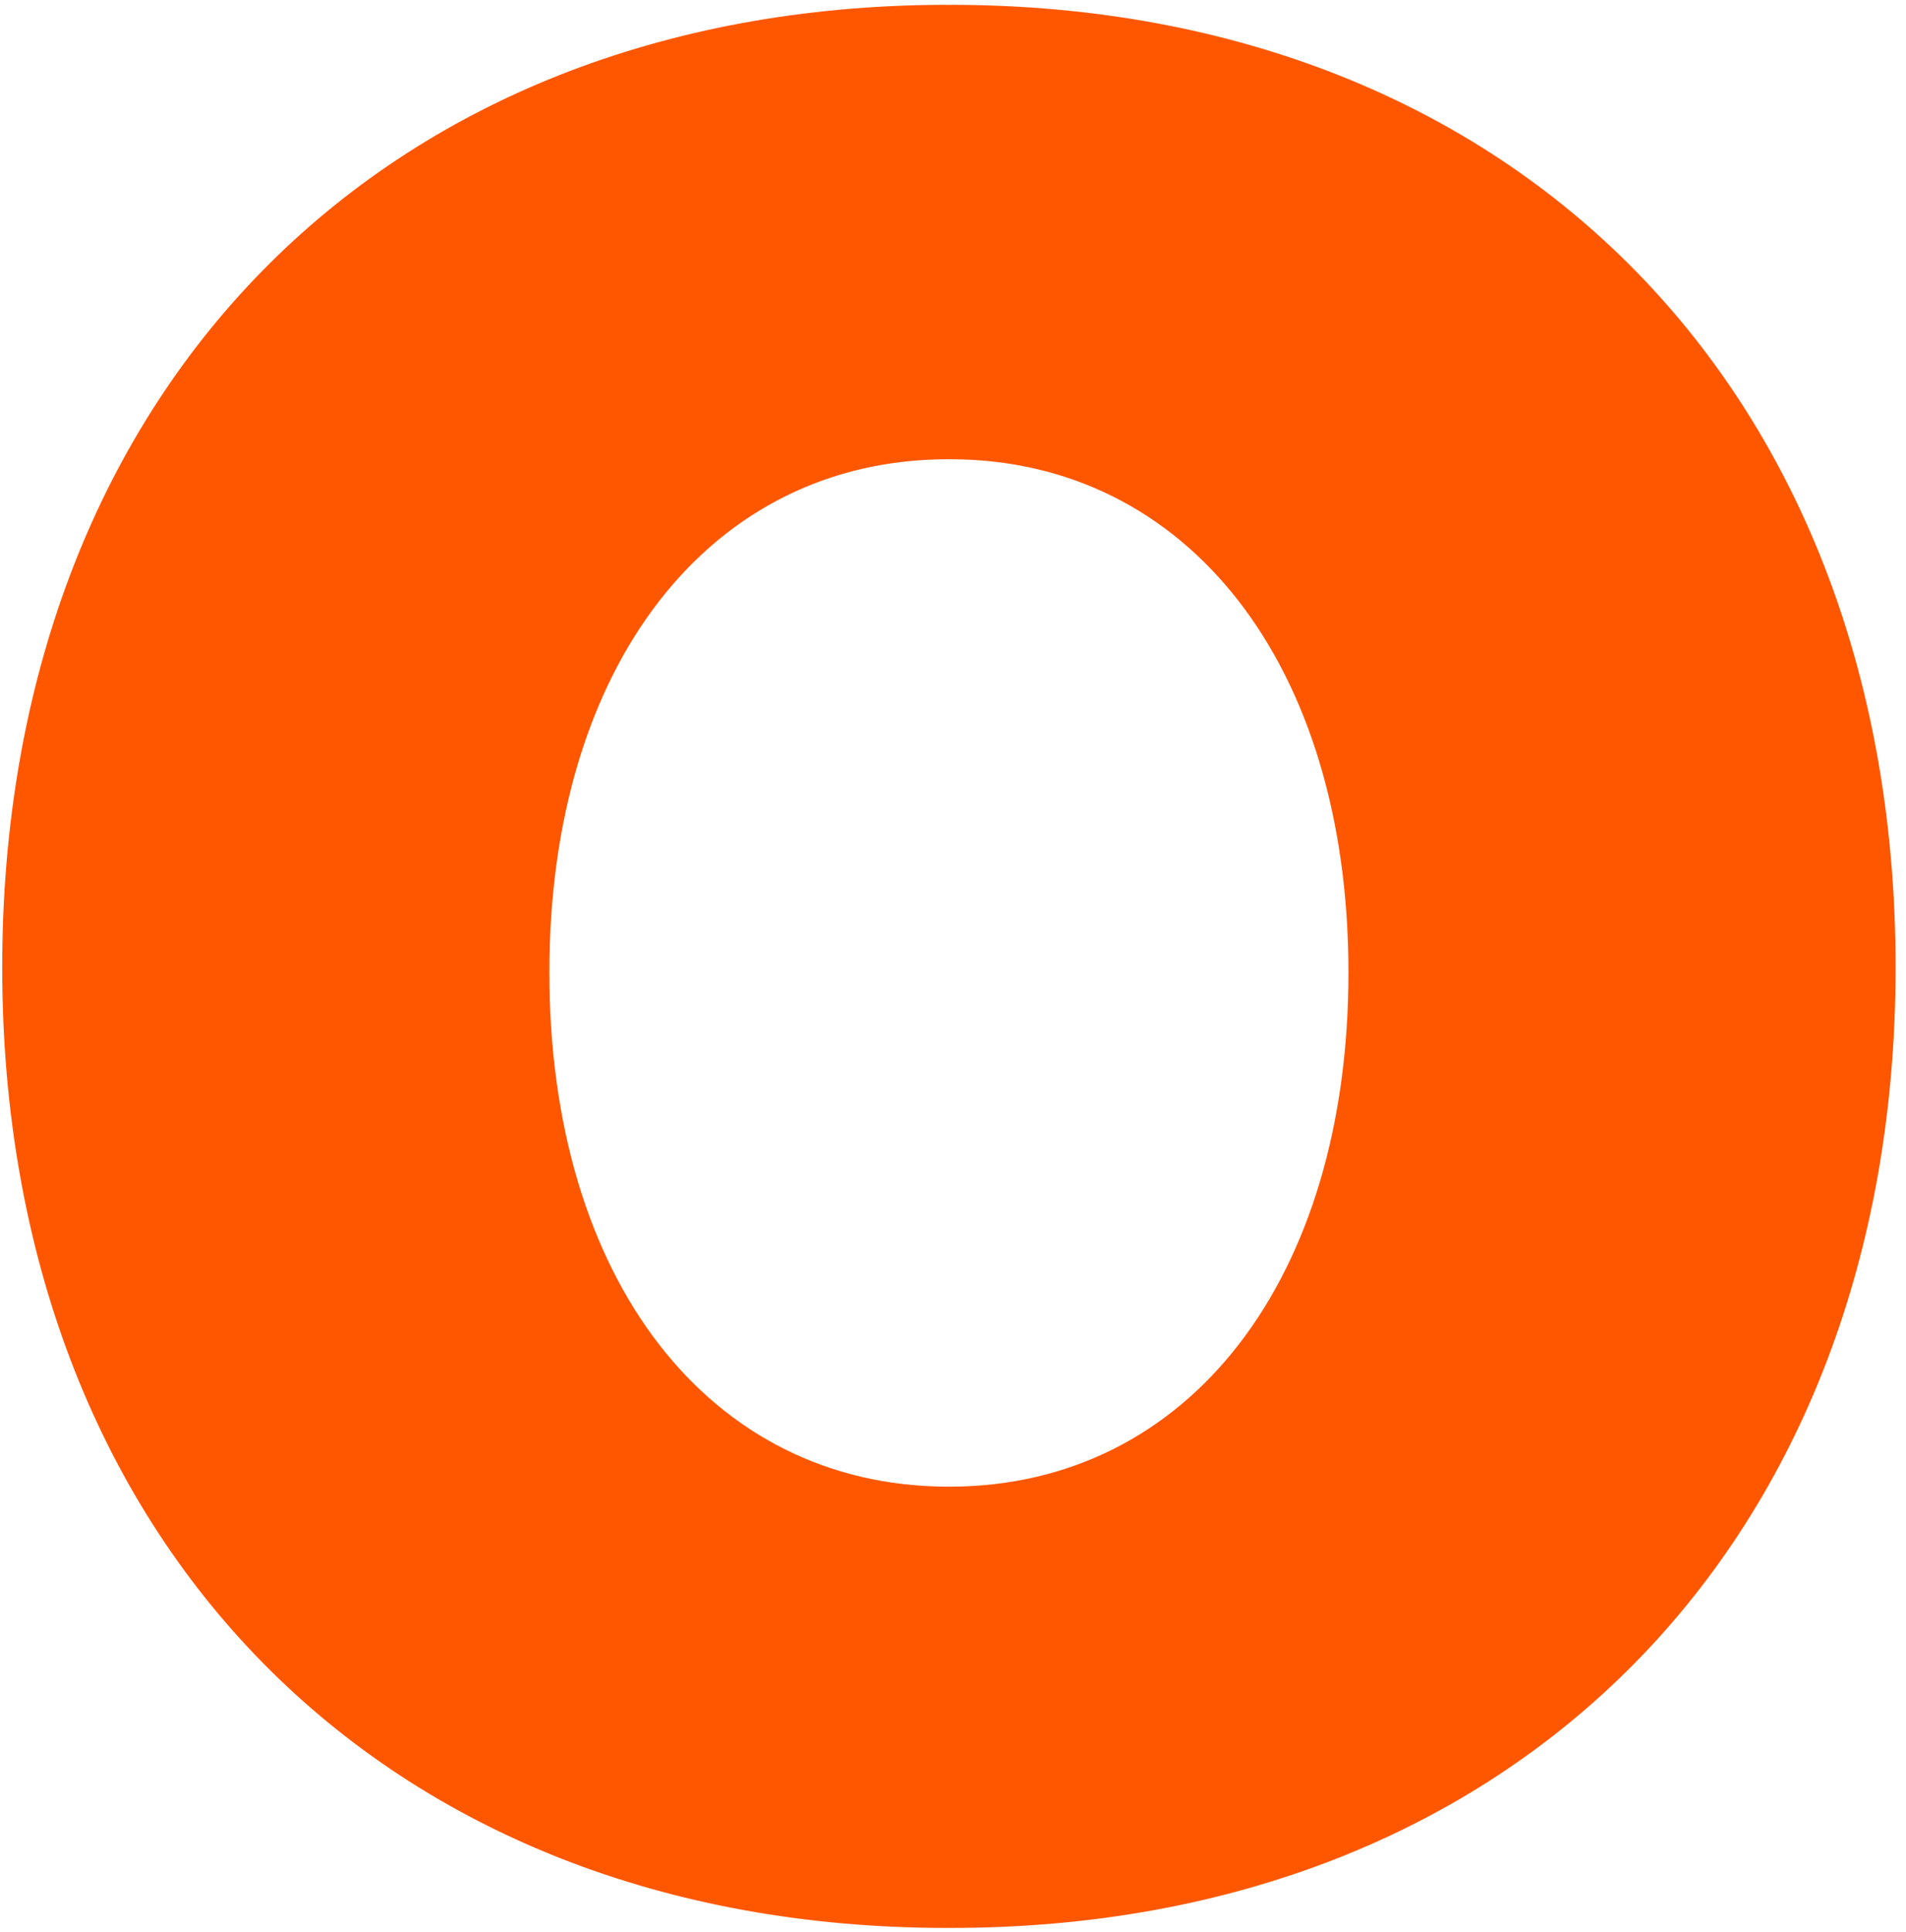 <?xml version="1.0" encoding="UTF-8"?>
<svg width="151px" height="153px" viewBox="0 0 151 153" version="1.1" xmlns="http://www.w3.org/2000/svg" xmlns:xlink="http://www.w3.org/1999/xlink">
    <title>橘O Copy 4</title>
    <g id="PC-v2_1025" stroke="none" stroke-width="1" fill="none" fill-rule="evenodd">
        <g id="玩專業" transform="translate(-293, -1824)" fill="#FF5700">
            <g id="橘O-Copy-5" transform="translate(293.176, 1824.381)">
                <path d="M75.169,117.346 C75.112,117.346 75.057,117.342 75,117.342 C74.943,117.342 74.888,117.346 74.831,117.346 C55.977,117.264 43.334,100.898 43.347,76.589 C43.36,52.321 56.065,35.988 74.933,35.986 C74.956,35.986 74.977,35.988 75,35.988 C75.022,35.988 75.044,35.986 75.067,35.986 C93.935,35.988 106.64,52.321 106.653,76.589 C106.665,100.898 94.023,117.264 75.169,117.346 M75.4,1.42108547e-14 C75.266,1.42108547e-14 75.135,0.007 75,0.007 C74.865,0.007 74.734,1.42108547e-14 74.599,1.42108547e-14 C29.926,0.153 -0.03,30.788 0,76.289 C0.03,121.715 30.135,152.286 74.841,152.29 C74.895,152.29 74.947,152.286 75,152.286 C75.053,152.286 75.105,152.29 75.159,152.29 C119.865,152.286 149.97,121.715 150,76.289 C150.03,30.788 120.074,0.153 75.4,1.42108547e-14" id="Fill-1"></path>
            </g>
        </g>
    </g>
</svg>